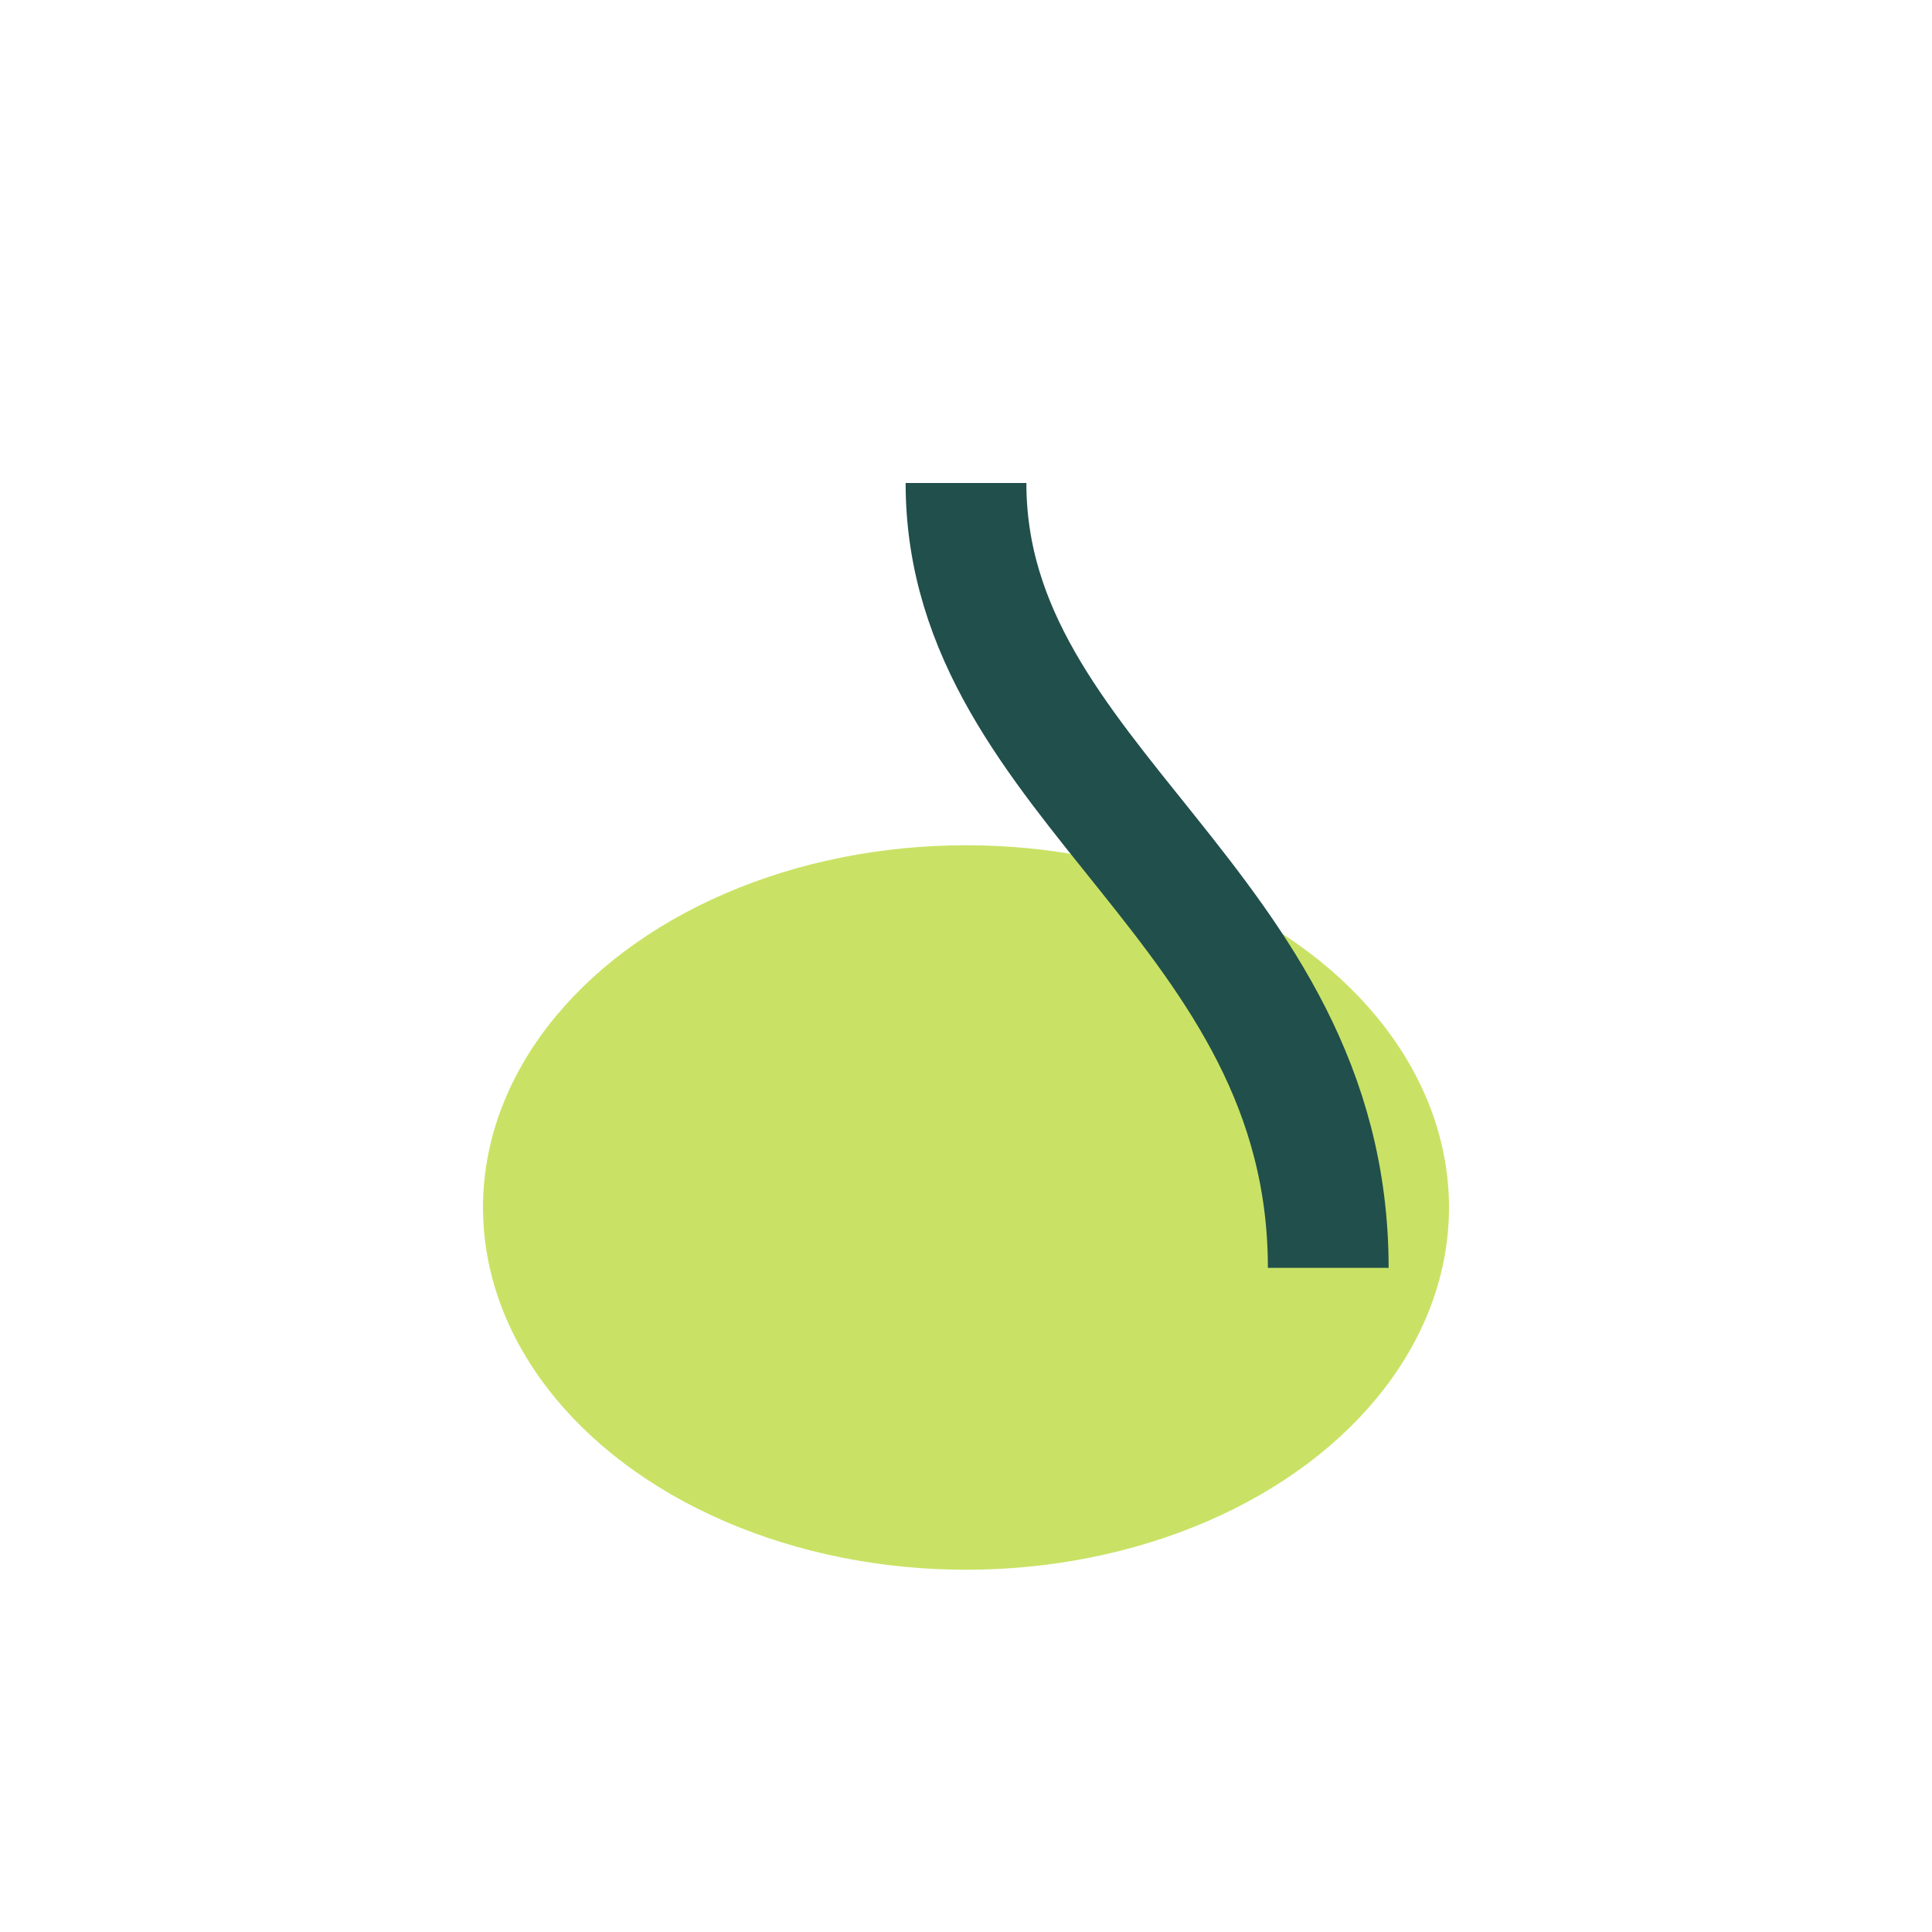 <?xml version="1.0" encoding="UTF-8"?>
<svg xmlns="http://www.w3.org/2000/svg" width="32" height="32" viewBox="0 0 32 32"><ellipse cx="16" cy="20" rx="8" ry="6" fill="#c9e265"/><path d="M16 8c0 5 6 7 6 13" stroke="#214f4b" stroke-width="2" fill="none"/></svg>